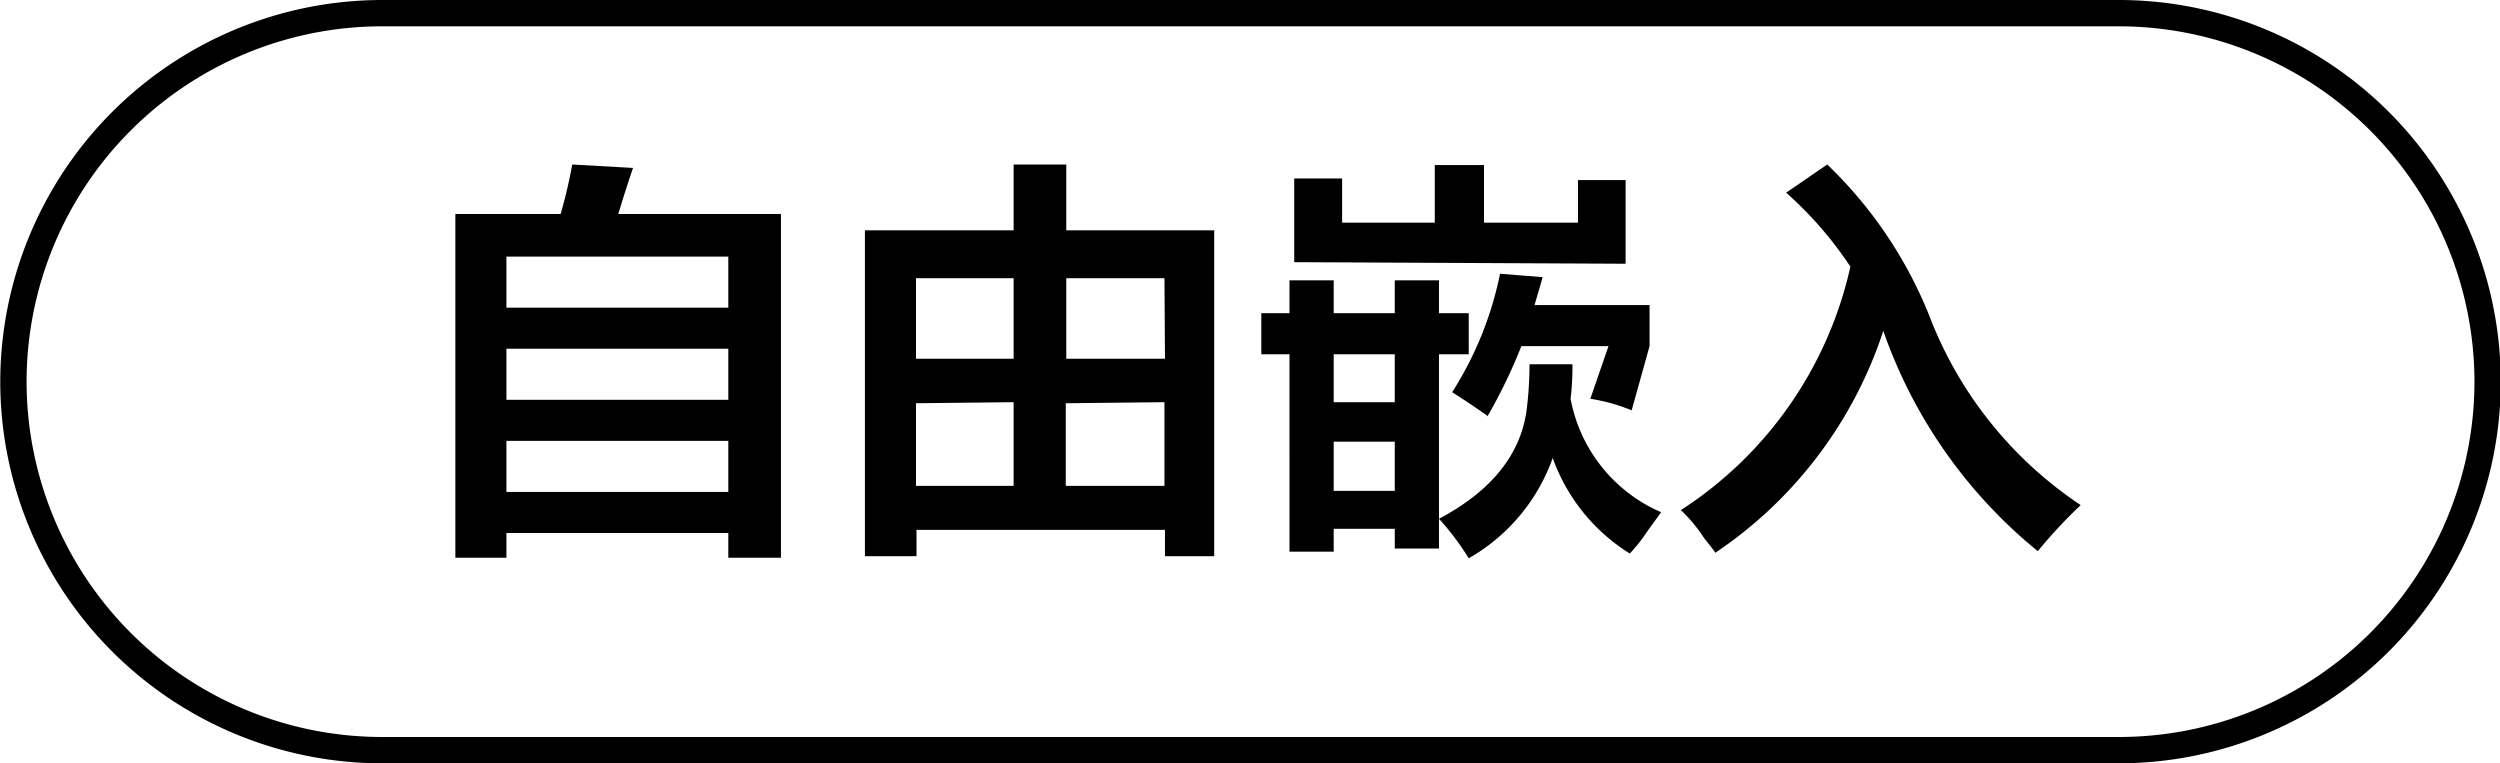 <svg id="图层_1" data-name="图层 1" xmlns="http://www.w3.org/2000/svg" width="94.98" height="29" viewBox="0 0 94.98 29">
  <g>
    <path d="M-796.21,457.73V444.67h4a18.76,18.76,0,0,0,.44-1.88l2.31.13c-.17.5-.36,1.08-.56,1.75h6.18v13.06h-2v-.94h-8.43v.94Zm1.94-11.44v1.94h8.43v-1.94Zm0,3.5v1.94h8.43v-1.94Zm0,3.5v1.94h8.43v-1.94Z" transform="translate(813.51 -436.54)"/>
    <path d="M-780.65,457.67V445.29H-775v-2.5H-773v2.5h5.62v12.38h-1.87v-1h-9.44v1Zm1.94-10.56v3.06H-775v-3.06Zm0,4.75V455H-775v-3.18Zm9.44-4.75H-773v3.06h3.75Zm-3.75,4.75V455h3.75v-3.18Z" transform="translate(813.51 -436.54)"/>
    <path d="M-765.59,450v-1.56h1.07v-1.25h1.68v1.25h2.32v-1.25h1.68v1.25h1.13V450h-1.13v6.25q2.94-1.56,3.32-4.06a14.22,14.22,0,0,0,.12-1.81h1.63a10,10,0,0,1-.07,1.31A5.86,5.86,0,0,0-750.4,456l-.5.69a6.75,6.75,0,0,1-.69.88,7.09,7.09,0,0,1-2.93-3.63,7.13,7.13,0,0,1-3.19,3.81,10,10,0,0,0-1.13-1.5v1.13h-1.68v-.75h-2.32v.87h-1.68V450Zm1.25-3.5v-3.18h1.82V445H-759v-2.19h1.87V445h3.57v-1.62h1.81v3.18Zm1.5,3.5v1.82h2.32V450Zm0,3.32v1.87h2.32v-1.87Zm5.82-1c-.42-.29-.86-.59-1.32-.88a13.24,13.24,0,0,0,1.82-4.5l1.62.13-.31,1.06h4.37v1.56l-.68,2.44a6.89,6.89,0,0,0-1.57-.44l.69-2h-3.31A20.14,20.14,0,0,1-757,452.36Z" transform="translate(813.51 -436.54)"/>
    <path d="M-736.09,457.48a18.73,18.73,0,0,1-5.87-8.37,16.23,16.23,0,0,1-6.38,8.43c-.08-.12-.23-.31-.43-.56a5.74,5.74,0,0,0-.88-1.06,14.84,14.84,0,0,0,6.44-9.25,14.37,14.37,0,0,0-2.44-2.81l1.56-1.07a16.4,16.4,0,0,1,3.88,5.75,15.13,15.13,0,0,0,5.75,7.19A18.73,18.73,0,0,0-736.09,457.48Z" transform="translate(813.51 -436.54)"/>
  </g>
  <path d="M-733,465.54h-66a14.51,14.51,0,0,1-14.5-14.5,14.52,14.52,0,0,1,14.5-14.5h66a14.52,14.52,0,0,1,14.5,14.5A14.52,14.52,0,0,1-733,465.54Zm-66-28a13.51,13.51,0,0,0-13.5,13.5,13.51,13.51,0,0,0,13.5,13.5h66a13.51,13.51,0,0,0,13.5-13.5,13.52,13.52,0,0,0-13.5-13.5Z" transform="translate(813.51 -436.54)"/>
</svg>
